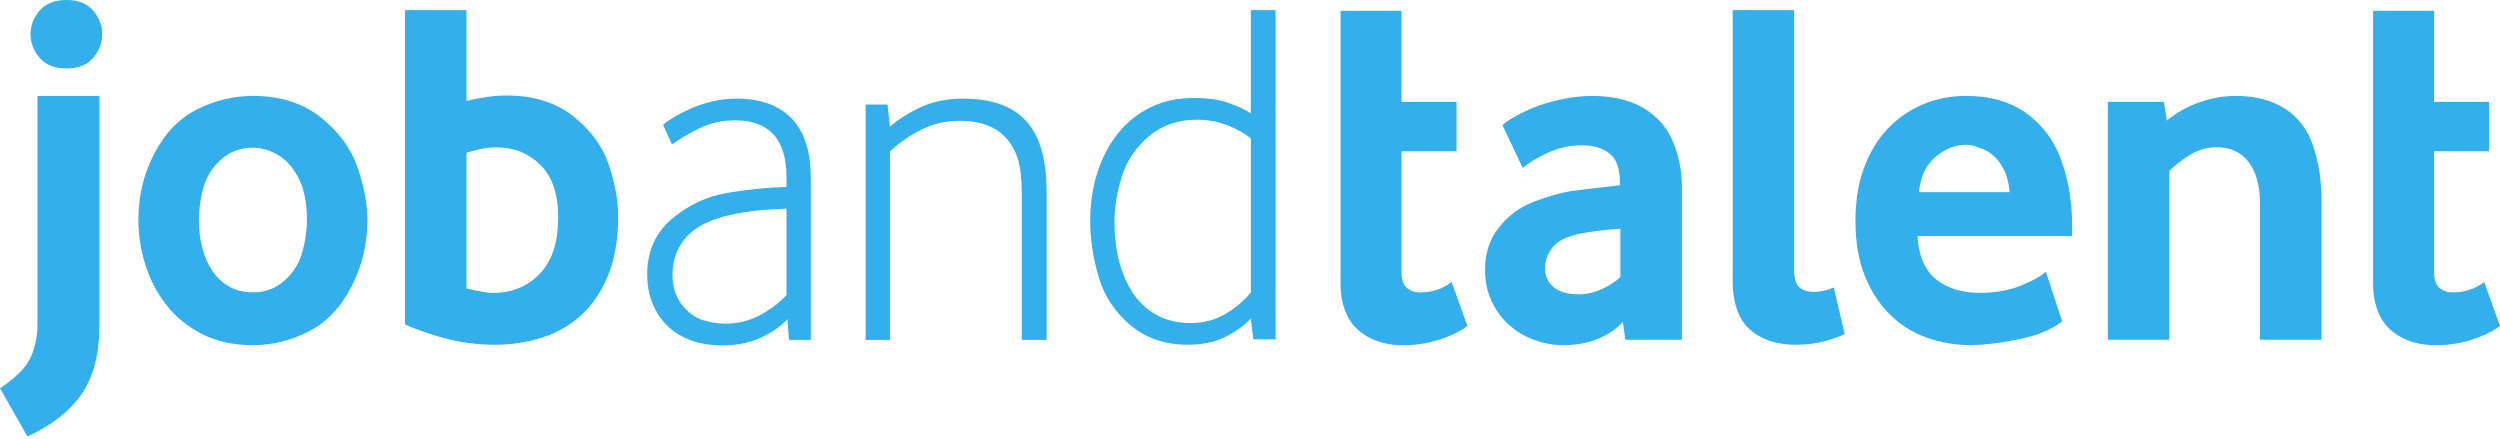 <?xml version="1.0" encoding="UTF-8"?>
<svg width="952px" height="167px" viewBox="0 0 952 167" version="1.1" xmlns="http://www.w3.org/2000/svg" xmlns:xlink="http://www.w3.org/1999/xlink">
    <!-- Generator: Sketch 61.2 (89653) - https://sketch.com -->
    <title>JT Logo</title>
    <desc>Created with Sketch.</desc>
    <g id="Icon" stroke="none" stroke-width="1" fill="none" fill-rule="evenodd">
        <path d="M276.094,123.257 C280.876,123.257 285.281,122.189 289.308,120.06 C293.336,117.93 296.732,115.362 299.503,112.356 L299.503,79.467 C289.932,79.716 281.852,80.749 275.243,82.566 C268.637,84.381 263.789,87.201 260.707,91.023 C257.624,94.845 256.083,99.386 256.083,104.65 C256.083,109.159 257.279,112.95 259.669,116.021 C262.061,119.089 264.769,121.065 267.787,121.941 C270.805,122.817 273.576,123.257 276.094,123.257 M280.434,37.553 C289.997,37.553 297.238,40.308 302.145,45.823 C306.546,50.959 308.751,58.23 308.751,67.626 L308.751,129.456 L300.444,129.456 L299.877,121.564 C297.238,124.322 293.834,126.67 289.685,128.611 C285.531,130.555 280.56,131.525 274.772,131.525 C270.744,131.525 267,130.929 263.54,129.742 C260.08,128.548 257.089,126.796 254.572,124.479 C252.057,122.161 250.074,119.313 248.629,115.927 C247.177,112.542 246.457,108.723 246.457,104.461 C246.457,95.69 249.601,88.643 255.894,83.32 C262.187,77.994 269.391,74.675 277.511,73.358 C285.624,72.043 292.956,71.322 299.503,71.196 L299.503,67.626 C299.503,60.61 297.992,55.284 294.968,51.649 C291.573,47.764 286.602,45.823 280.057,45.823 C275.021,45.823 270.462,46.828 266.369,48.833 C262.279,50.834 258.791,52.903 255.894,55.034 L252.498,47.518 C253.503,46.638 254.949,45.638 256.839,44.507 C258.726,43.378 260.898,42.286 263.35,41.219 C265.805,40.155 268.479,39.275 271.374,38.589 C274.267,37.9 277.289,37.553 280.434,37.553 Z M366.644,37.553 C375.071,37.553 381.746,39.211 386.652,42.535 C391.56,45.851 394.894,50.769 396.657,57.289 C397.918,61.42 398.541,66.811 398.541,73.451 L398.541,129.454 L389.104,129.454 L389.104,74.013 C389.104,67.875 388.536,63.176 387.406,59.916 C384.137,50.645 376.834,46.01 365.509,46.01 C360.095,46.01 355.188,47.139 350.787,49.394 C346.378,51.649 342.415,54.404 338.891,57.664 L338.891,129.454 L329.642,129.454 L329.642,39.807 L337.946,39.807 L338.891,48.265 C342.163,45.383 346.126,42.877 350.787,40.748 C355.442,38.617 360.727,37.553 366.644,37.553 Z M455.739,45.582 C460.019,45.582 464.014,46.333 467.726,47.837 C471.437,49.343 474.301,50.971 476.315,52.723 L476.315,52.723 L476.315,111.362 C473.673,114.618 470.399,117.375 466.497,119.63 C462.596,121.888 458.255,123.016 453.474,123.016 C448.818,123.016 444.697,122.108 441.111,120.29 C437.525,118.475 434.501,115.875 432.047,112.489 C429.595,109.107 427.705,105.033 426.385,100.272 C425.064,95.512 424.399,90.248 424.399,84.486 C424.399,78.851 425.344,73.053 427.232,67.102 C429.123,61.151 432.552,56.076 437.525,51.88 C442.492,47.68 448.566,45.582 455.739,45.582 Z M533.702,4.115 L533.702,38.803 L554.656,38.803 L554.656,57.595 L533.702,57.595 L533.702,103.643 C533.702,106.526 534.392,108.53 535.778,109.657 C537.162,110.784 538.799,111.35 540.686,111.35 C545.341,111.35 549.369,110.03 552.766,107.402 L558.806,124.128 C555.914,126.257 552.293,128.013 547.953,129.388 C543.613,130.77 539.048,131.458 534.266,131.458 C529.232,131.458 524.829,130.425 521.053,128.355 C517.278,126.289 514.571,123.503 512.934,119.992 C511.3,116.484 510.48,112.6 510.48,108.341 L510.48,4.115 L533.702,4.115 Z M485.754,3.858 L485.754,129.215 L477.26,129.215 L476.315,121.323 C473.547,124.206 470.177,126.587 466.217,128.465 C462.251,130.345 457.625,131.284 452.343,131.284 C443.784,131.284 436.548,128.841 430.633,123.955 C424.717,119.072 420.655,112.992 418.455,105.725 C416.254,98.458 415.153,91.254 415.153,84.112 C415.153,77.346 416.096,71.113 417.98,65.411 C419.874,59.711 422.515,54.76 425.91,50.564 C429.311,46.366 433.431,43.109 438.278,40.79 C443.121,38.474 448.566,37.312 454.604,37.312 C459.893,37.312 464.297,37.942 467.819,39.191 C471.348,40.446 474.177,41.762 476.315,43.137 L476.315,3.858 L485.754,3.858 Z M617.041,87.08 L617.041,105.499 C615.028,107.377 612.606,108.947 609.774,110.197 C606.944,111.453 604.017,112.078 600.995,112.078 C596.967,112.078 593.854,111.167 591.649,109.352 C589.451,107.533 588.35,105.122 588.35,102.116 C588.35,99.237 589.325,96.57 591.274,94.127 C593.223,91.684 596.718,89.96 601.753,88.961 C606.408,88.082 611.506,87.457 617.041,87.08 L617.041,87.08 Z M606.282,36.524 C613.959,36.524 620.41,38.03 625.63,41.035 C630.853,44.04 634.629,48.269 636.957,53.719 C639.288,59.169 640.452,64.967 640.452,71.108 L640.452,129.366 L618.93,129.366 L617.987,122.601 C615.47,125.359 612.259,127.52 608.357,129.086 C604.455,130.65 600.175,131.436 595.523,131.436 C591.621,131.436 587.877,130.772 584.291,129.464 C580.701,128.148 577.525,126.266 574.755,123.823 C571.989,121.38 569.752,118.374 568.056,114.804 C566.356,111.23 565.507,107.191 565.507,102.679 C565.507,96.417 567.263,91.059 570.794,86.612 C574.317,82.162 578.657,78.939 583.817,76.933 C588.978,74.925 593.696,73.548 597.977,72.797 C599.737,72.544 606.029,71.794 616.852,70.543 L616.852,69.227 C616.852,64.213 615.561,60.642 612.985,58.517 C610.405,56.382 606.846,55.321 602.317,55.318 C597.784,55.318 593.44,56.29 589.293,58.234 C585.139,60.175 581.991,62.087 579.852,63.963 L572.112,47.611 C573.875,46.11 576.582,44.449 580.231,42.632 C583.88,40.817 588.066,39.344 592.785,38.215 C597.504,37.089 602.002,36.524 606.282,36.524 Z M683.205,3.858 L683.205,102.714 C683.205,105.974 683.868,108.198 685.19,109.388 C686.511,110.578 688.369,111.175 690.76,111.175 C693.148,111.175 695.664,110.609 698.308,109.482 L702.462,127.147 C701.456,127.779 699.191,128.62 695.664,129.684 C692.141,130.749 688.24,131.283 683.962,131.283 C678.423,131.283 673.736,130.187 669.898,127.995 C666.059,125.8 663.416,122.889 661.968,119.255 C660.523,115.621 659.801,111.611 659.801,107.227 L659.801,3.858 L683.205,3.858 Z M748.657,55.131 C750.417,55.131 752.622,55.691 755.265,56.82 C757.905,57.948 760.142,59.892 761.965,62.647 C763.791,65.403 764.892,68.913 765.267,73.173 L765.267,73.173 L730.722,73.173 C731.353,67.157 733.488,62.647 737.141,59.641 C740.79,56.632 744.629,55.131 748.657,55.131 Z M926.893,4.115 L926.893,38.803 L947.85,38.803 L947.85,57.595 L926.893,57.595 L926.893,103.643 C926.893,106.526 927.586,108.53 928.972,109.657 C930.356,110.784 931.99,111.35 933.879,111.35 C938.535,111.35 942.563,110.03 945.96,107.402 L952,124.128 C949.104,126.257 945.483,128.013 941.147,129.388 C936.806,130.77 932.242,131.458 927.46,131.458 C922.426,131.458 918.023,130.425 914.247,128.355 C910.472,126.289 907.765,123.503 906.128,119.992 C904.491,116.484 903.674,112.6 903.674,108.341 L903.674,4.115 L926.893,4.115 Z M748.657,36.524 C757.968,36.524 765.709,38.779 771.875,43.29 C778.042,47.799 782.449,53.843 785.092,61.424 C787.731,69.005 789.057,77.119 789.057,85.762 L789.057,89.899 L730.157,89.899 C730.659,97.542 733.05,103.054 737.33,106.439 C741.611,109.822 747.146,111.511 753.943,111.511 C759.858,111.511 765.112,110.572 769.705,108.694 C774.298,106.813 777.414,105.057 779.051,103.431 L785.278,122.411 C782.887,124.167 780.278,125.608 777.446,126.736 C774.613,127.863 770.617,128.896 765.456,129.839 C760.296,130.774 755.388,131.308 750.732,131.434 C744.818,131.434 739.185,130.495 733.838,128.614 C728.489,126.736 723.802,123.822 719.773,119.878 C715.745,115.93 712.538,111.012 710.147,105.12 C707.756,99.235 706.561,92.216 706.561,84.073 C706.561,76.429 707.661,69.663 709.863,63.777 C712.064,57.887 715.086,52.935 718.925,48.925 C722.764,44.92 727.23,41.848 732.328,39.719 C737.425,37.588 742.869,36.524 748.657,36.524 Z M851.368,36.524 C858.793,36.524 865.055,38.154 870.152,41.414 C875.249,44.67 878.835,49.463 880.911,55.789 C882.99,62.119 884.027,68.789 884.027,75.805 L884.027,129.366 L860.616,129.366 L860.616,77.684 C860.616,70.794 859.172,65.468 856.276,61.709 C853.381,57.951 849.356,56.072 844.196,56.072 C840.542,56.072 837.177,57.01 834.096,58.892 C831.007,60.771 828.336,62.838 826.071,65.092 L826.071,129.366 L802.663,129.366 L802.663,38.78 L823.995,38.78 L825.128,45.922 C828.777,42.915 832.9,40.599 837.493,38.969 C842.082,37.339 846.713,36.524 851.368,36.524 Z M189.155,56.109 C195.695,56.109 201.234,58.33 205.765,62.777 C210.291,67.227 212.561,73.899 212.561,82.796 C212.561,92.192 210.231,99.333 205.574,104.22 C200.918,109.107 194.876,111.55 187.453,111.55 C185.815,111.55 182.545,110.988 177.639,109.857 L177.639,109.857 L177.639,58.173 C181.791,56.798 185.626,56.109 189.155,56.109 Z M177.639,3.858 L177.639,38.441 C183.174,37.062 188.271,36.374 192.923,36.374 C203.244,36.374 211.742,39.034 218.412,44.36 C225.081,49.685 229.579,55.891 231.908,62.967 C234.237,70.048 235.399,76.47 235.399,82.231 C235.399,91.002 234.142,98.489 231.626,104.691 C229.109,110.894 225.71,115.965 221.434,119.913 C217.151,123.86 212.151,126.743 206.426,128.558 C200.696,130.377 194.69,131.284 188.398,131.284 C182.482,131.284 176.694,130.597 171.029,129.215 C165.369,127.839 159.765,125.962 154.229,123.578 L154.229,3.858 L177.639,3.858 Z M96.307,56.255 C99.702,56.255 102.976,57.229 106.121,59.169 C109.269,61.113 111.851,64.118 113.865,68.194 C115.879,72.265 116.884,77.433 116.884,83.698 C116.884,87.581 116.317,91.619 115.185,95.818 C114.051,100.017 111.818,103.65 108.484,106.718 C105.148,109.79 101.092,111.326 96.307,111.326 C92.912,111.326 89.925,110.603 87.343,109.165 C84.762,107.724 82.619,105.748 80.924,103.242 C79.224,100.736 77.934,97.825 77.055,94.502 C76.176,91.183 75.733,87.581 75.733,83.698 C75.733,79.937 76.265,75.993 77.338,71.857 C78.408,67.721 80.608,64.087 83.944,60.956 C87.278,57.822 91.399,56.255 96.307,56.255 Z M37.844,36.524 L37.844,124.188 C37.844,134.666 35.662,143.186 31.285,149.751 C26.91,156.313 19.967,161.803 10.461,166.222 L0,147.856 C3.552,145.455 6.343,143.154 8.368,140.945 C10.396,138.736 11.886,136.118 12.838,133.085 C13.788,130.058 14.267,127.092 14.267,124.188 L14.267,36.524 L37.844,36.524 Z M96.307,36.524 C106.754,36.524 115.404,39.278 122.262,44.794 C129.126,50.305 133.777,56.695 136.233,63.962 C138.689,71.229 139.912,77.808 139.912,83.698 C139.912,92.841 137.871,101.364 133.777,109.256 C129.692,117.148 124.247,122.82 117.452,126.265 C110.656,129.717 103.609,131.434 96.307,131.434 C89.008,131.434 82.619,130.055 77.148,127.298 C71.674,124.54 67.143,120.91 63.557,116.397 C59.97,111.888 57.264,106.785 55.437,101.082 C53.613,95.382 52.701,89.584 52.701,83.698 C52.701,74.548 54.747,66.093 58.836,58.325 C62.925,50.555 68.37,44.979 75.162,41.599 C81.962,38.213 89.008,36.524 96.307,36.524 Z M25.371,0 C29.83,0 33.208,1.354 35.494,4.066 C37.785,6.78 38.929,9.736 38.929,12.942 C38.929,16.272 37.785,19.293 35.494,22.005 C33.208,24.719 29.83,26.073 25.371,26.073 C20.791,26.073 17.355,24.719 15.064,22.005 C12.772,19.293 11.625,16.272 11.625,12.942 C11.625,9.736 12.772,6.78 15.064,4.066 C17.355,1.354 20.791,0 25.371,0 Z" id="JT-Logo" fill="#33AFEC"></path>
    </g>
</svg>